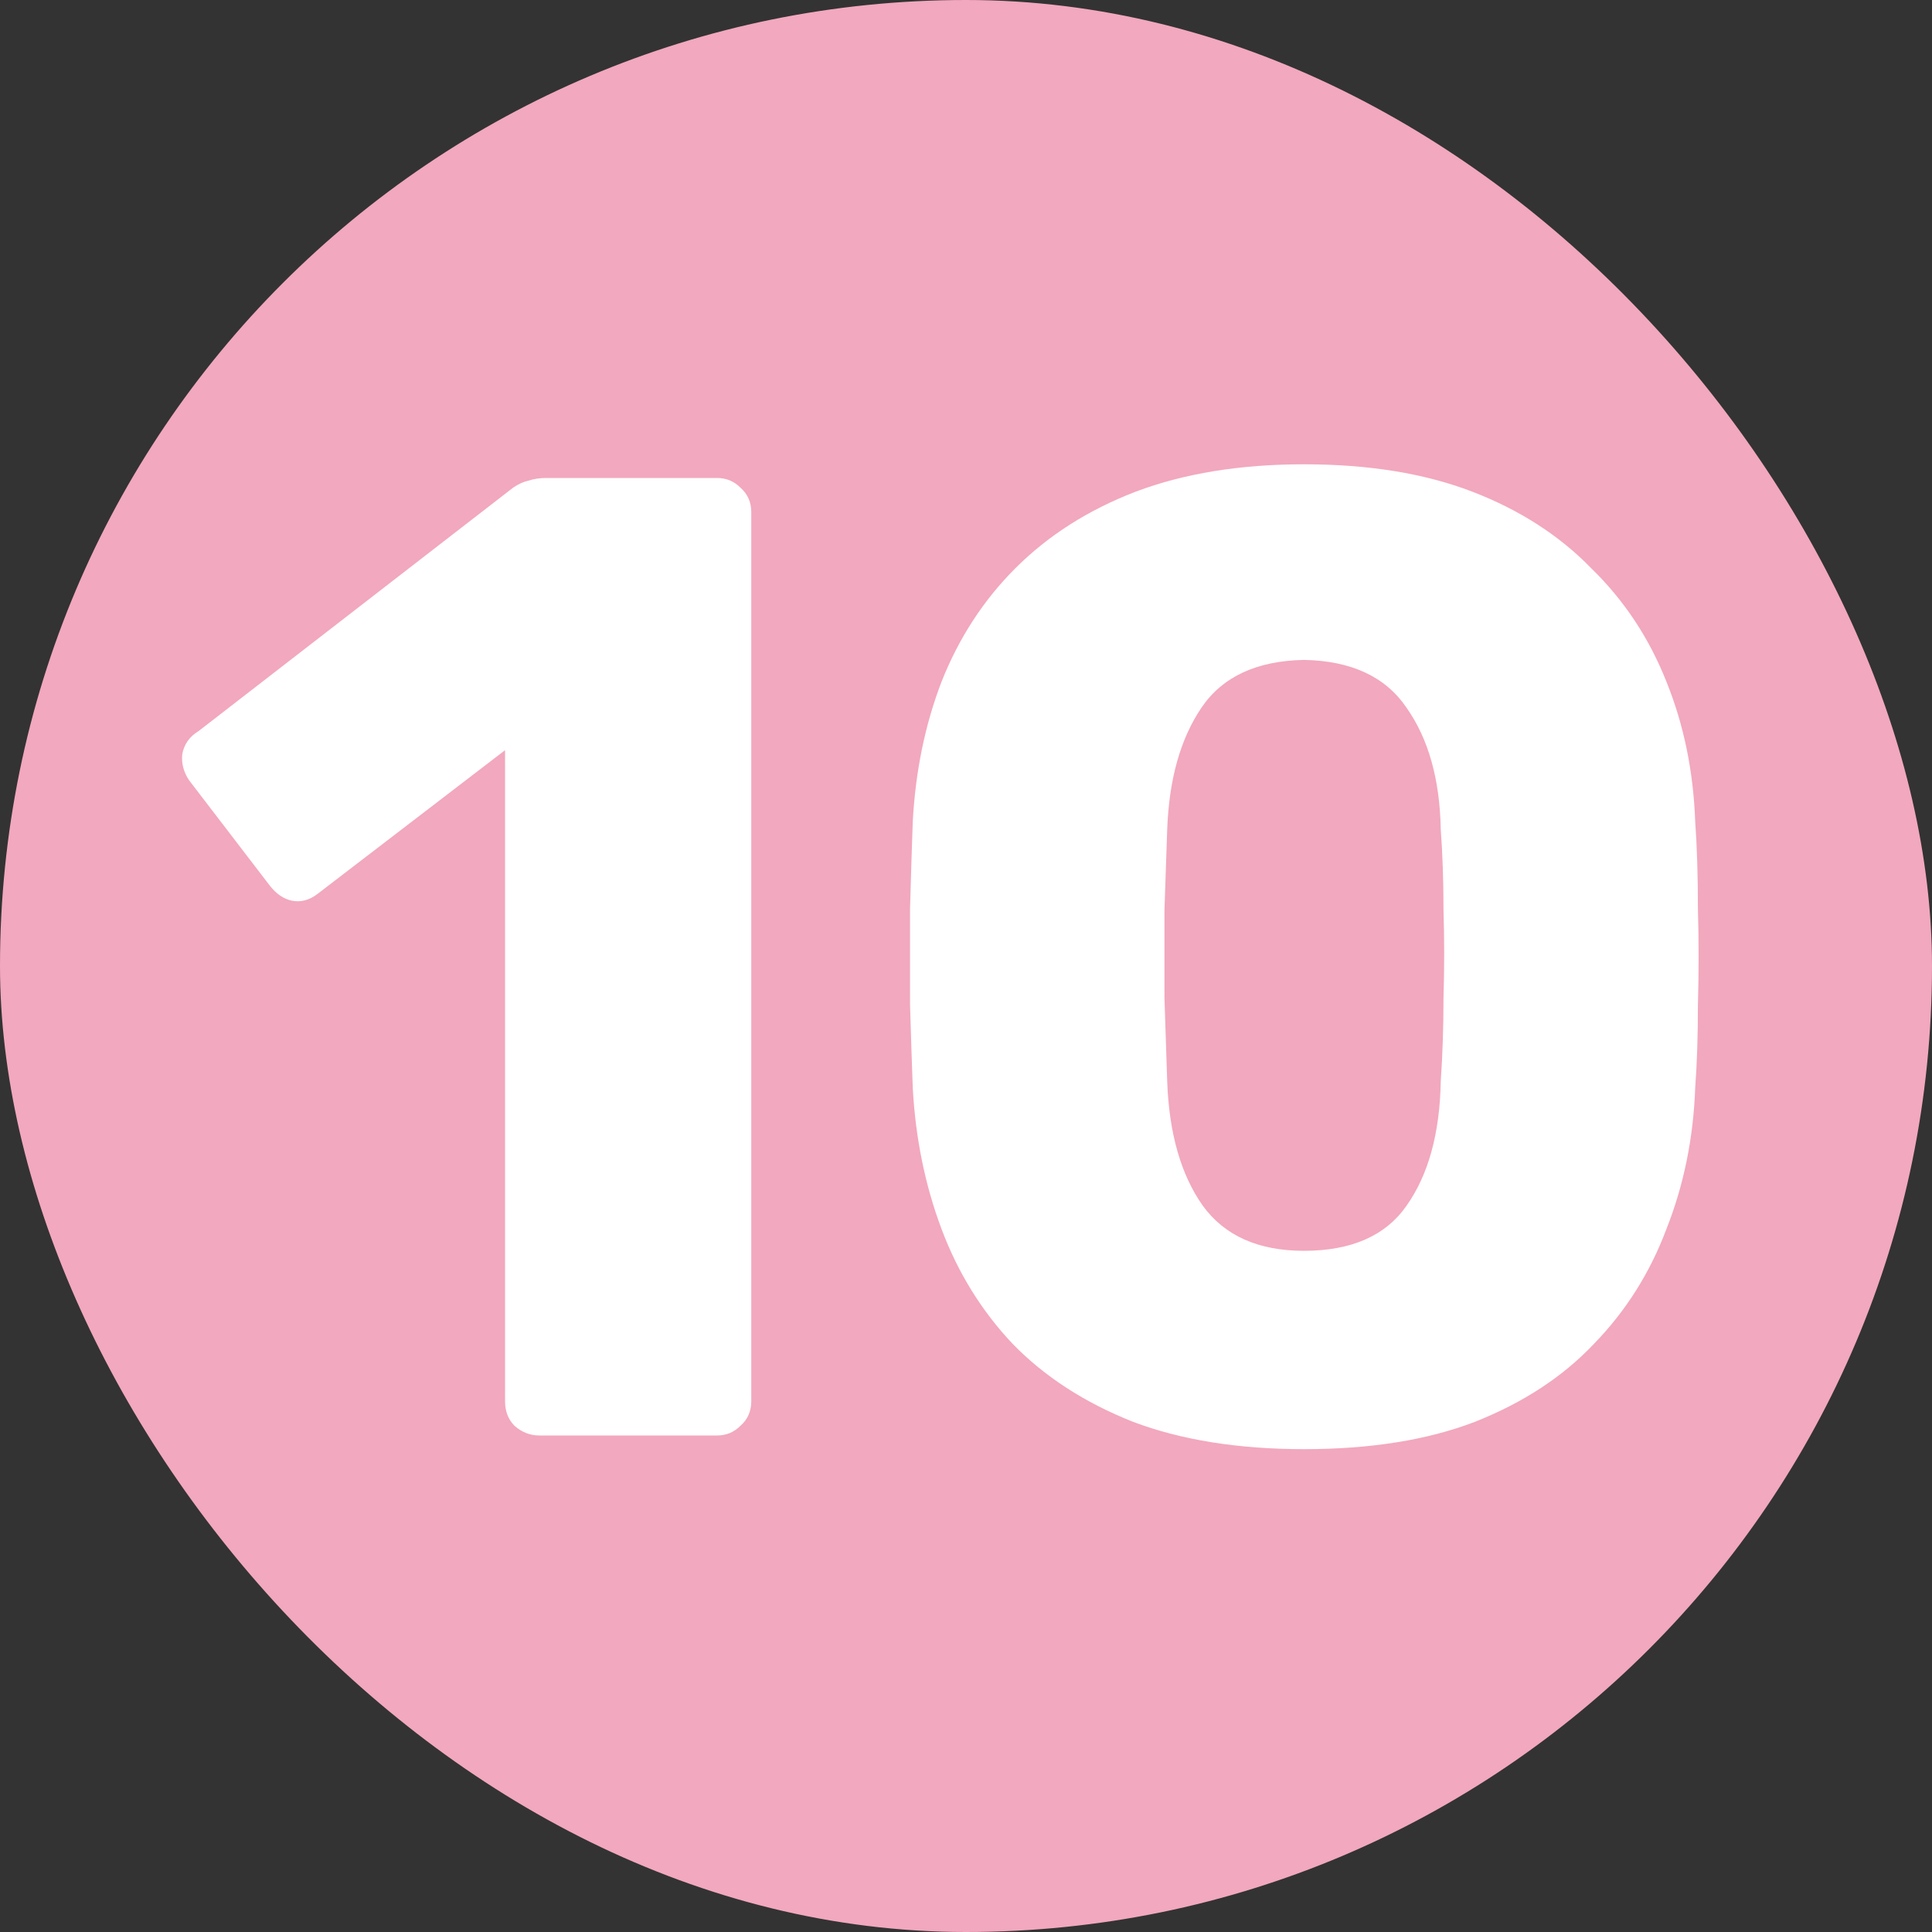 <?xml version="1.0" encoding="UTF-8"?> <svg xmlns="http://www.w3.org/2000/svg" width="1000" height="1000" viewBox="0 0 1000 1000" fill="none"><rect x="0" y="0" width="1000" height="1000" fill="#333333" stroke="none"/> <rect width="1000" height="1000" rx="500" fill="#F2A8BE"></rect> <path d="M279.116 743C274.396 743 270.148 741.348 266.372 738.044C263.068 734.74 261.416 730.492 261.416 725.3V388.292L164.42 462.632C160.172 465.936 155.688 467.116 150.968 466.172C146.72 465.228 142.944 462.632 139.64 458.384L97.868 403.868C95.036 399.62 93.856 395.136 94.328 390.416C95.272 385.224 98.104 381.212 102.824 378.38L265.664 252.356C268.496 250.468 271.092 249.288 273.452 248.816C276.284 247.872 279.352 247.4 282.656 247.4H371.156C375.876 247.4 379.888 249.052 383.192 252.356C386.968 255.66 388.856 259.908 388.856 265.1V725.3C388.856 730.492 386.968 734.74 383.192 738.044C379.888 741.348 375.876 743 371.156 743H279.116ZM674.938 750.08C640.954 750.08 611.454 745.36 586.438 735.92C561.422 726.008 540.654 712.556 524.134 695.564C508.086 678.572 495.814 658.748 487.318 636.092C478.822 613.436 473.866 589.128 472.45 563.168C471.978 550.424 471.506 536.028 471.034 519.98C471.034 503.46 471.034 486.94 471.034 470.42C471.506 453.428 471.978 438.324 472.45 425.108C473.866 399.148 478.822 375.076 487.318 352.892C496.286 330.236 509.03 310.648 525.55 294.128C542.542 277.136 563.31 263.92 587.854 254.48C612.87 245.04 641.898 240.32 674.938 240.32C708.45 240.32 737.478 245.04 762.022 254.48C786.566 263.92 807.098 277.136 823.618 294.128C840.61 310.648 853.59 330.236 862.558 352.892C871.526 375.076 876.482 399.148 877.426 425.108C878.37 438.324 878.842 453.428 878.842 470.42C879.314 486.94 879.314 503.46 878.842 519.98C878.842 536.028 878.37 550.424 877.426 563.168C876.482 589.128 871.526 613.436 862.558 636.092C854.062 658.748 841.554 678.572 825.034 695.564C808.986 712.556 788.454 726.008 763.438 735.92C738.894 745.36 709.394 750.08 674.938 750.08ZM674.938 647.42C699.482 647.42 717.182 639.632 728.038 624.056C739.366 608.008 745.266 586.532 745.738 559.628C746.682 545.94 747.154 531.544 747.154 516.44C747.626 501.336 747.626 486.232 747.154 471.128C747.154 456.024 746.682 442.1 745.738 429.356C745.266 403.396 739.366 382.392 728.038 366.344C717.182 350.296 699.482 342.036 674.938 341.564C650.394 342.036 632.694 350.296 621.838 366.344C610.982 382.392 605.082 403.396 604.138 429.356C603.666 442.1 603.194 456.024 602.722 471.128C602.722 486.232 602.722 501.336 602.722 516.44C603.194 531.544 603.666 545.94 604.138 559.628C605.082 586.532 611.218 608.008 622.546 624.056C633.874 639.632 651.338 647.42 674.938 647.42Z" fill="white"></path> </svg> 